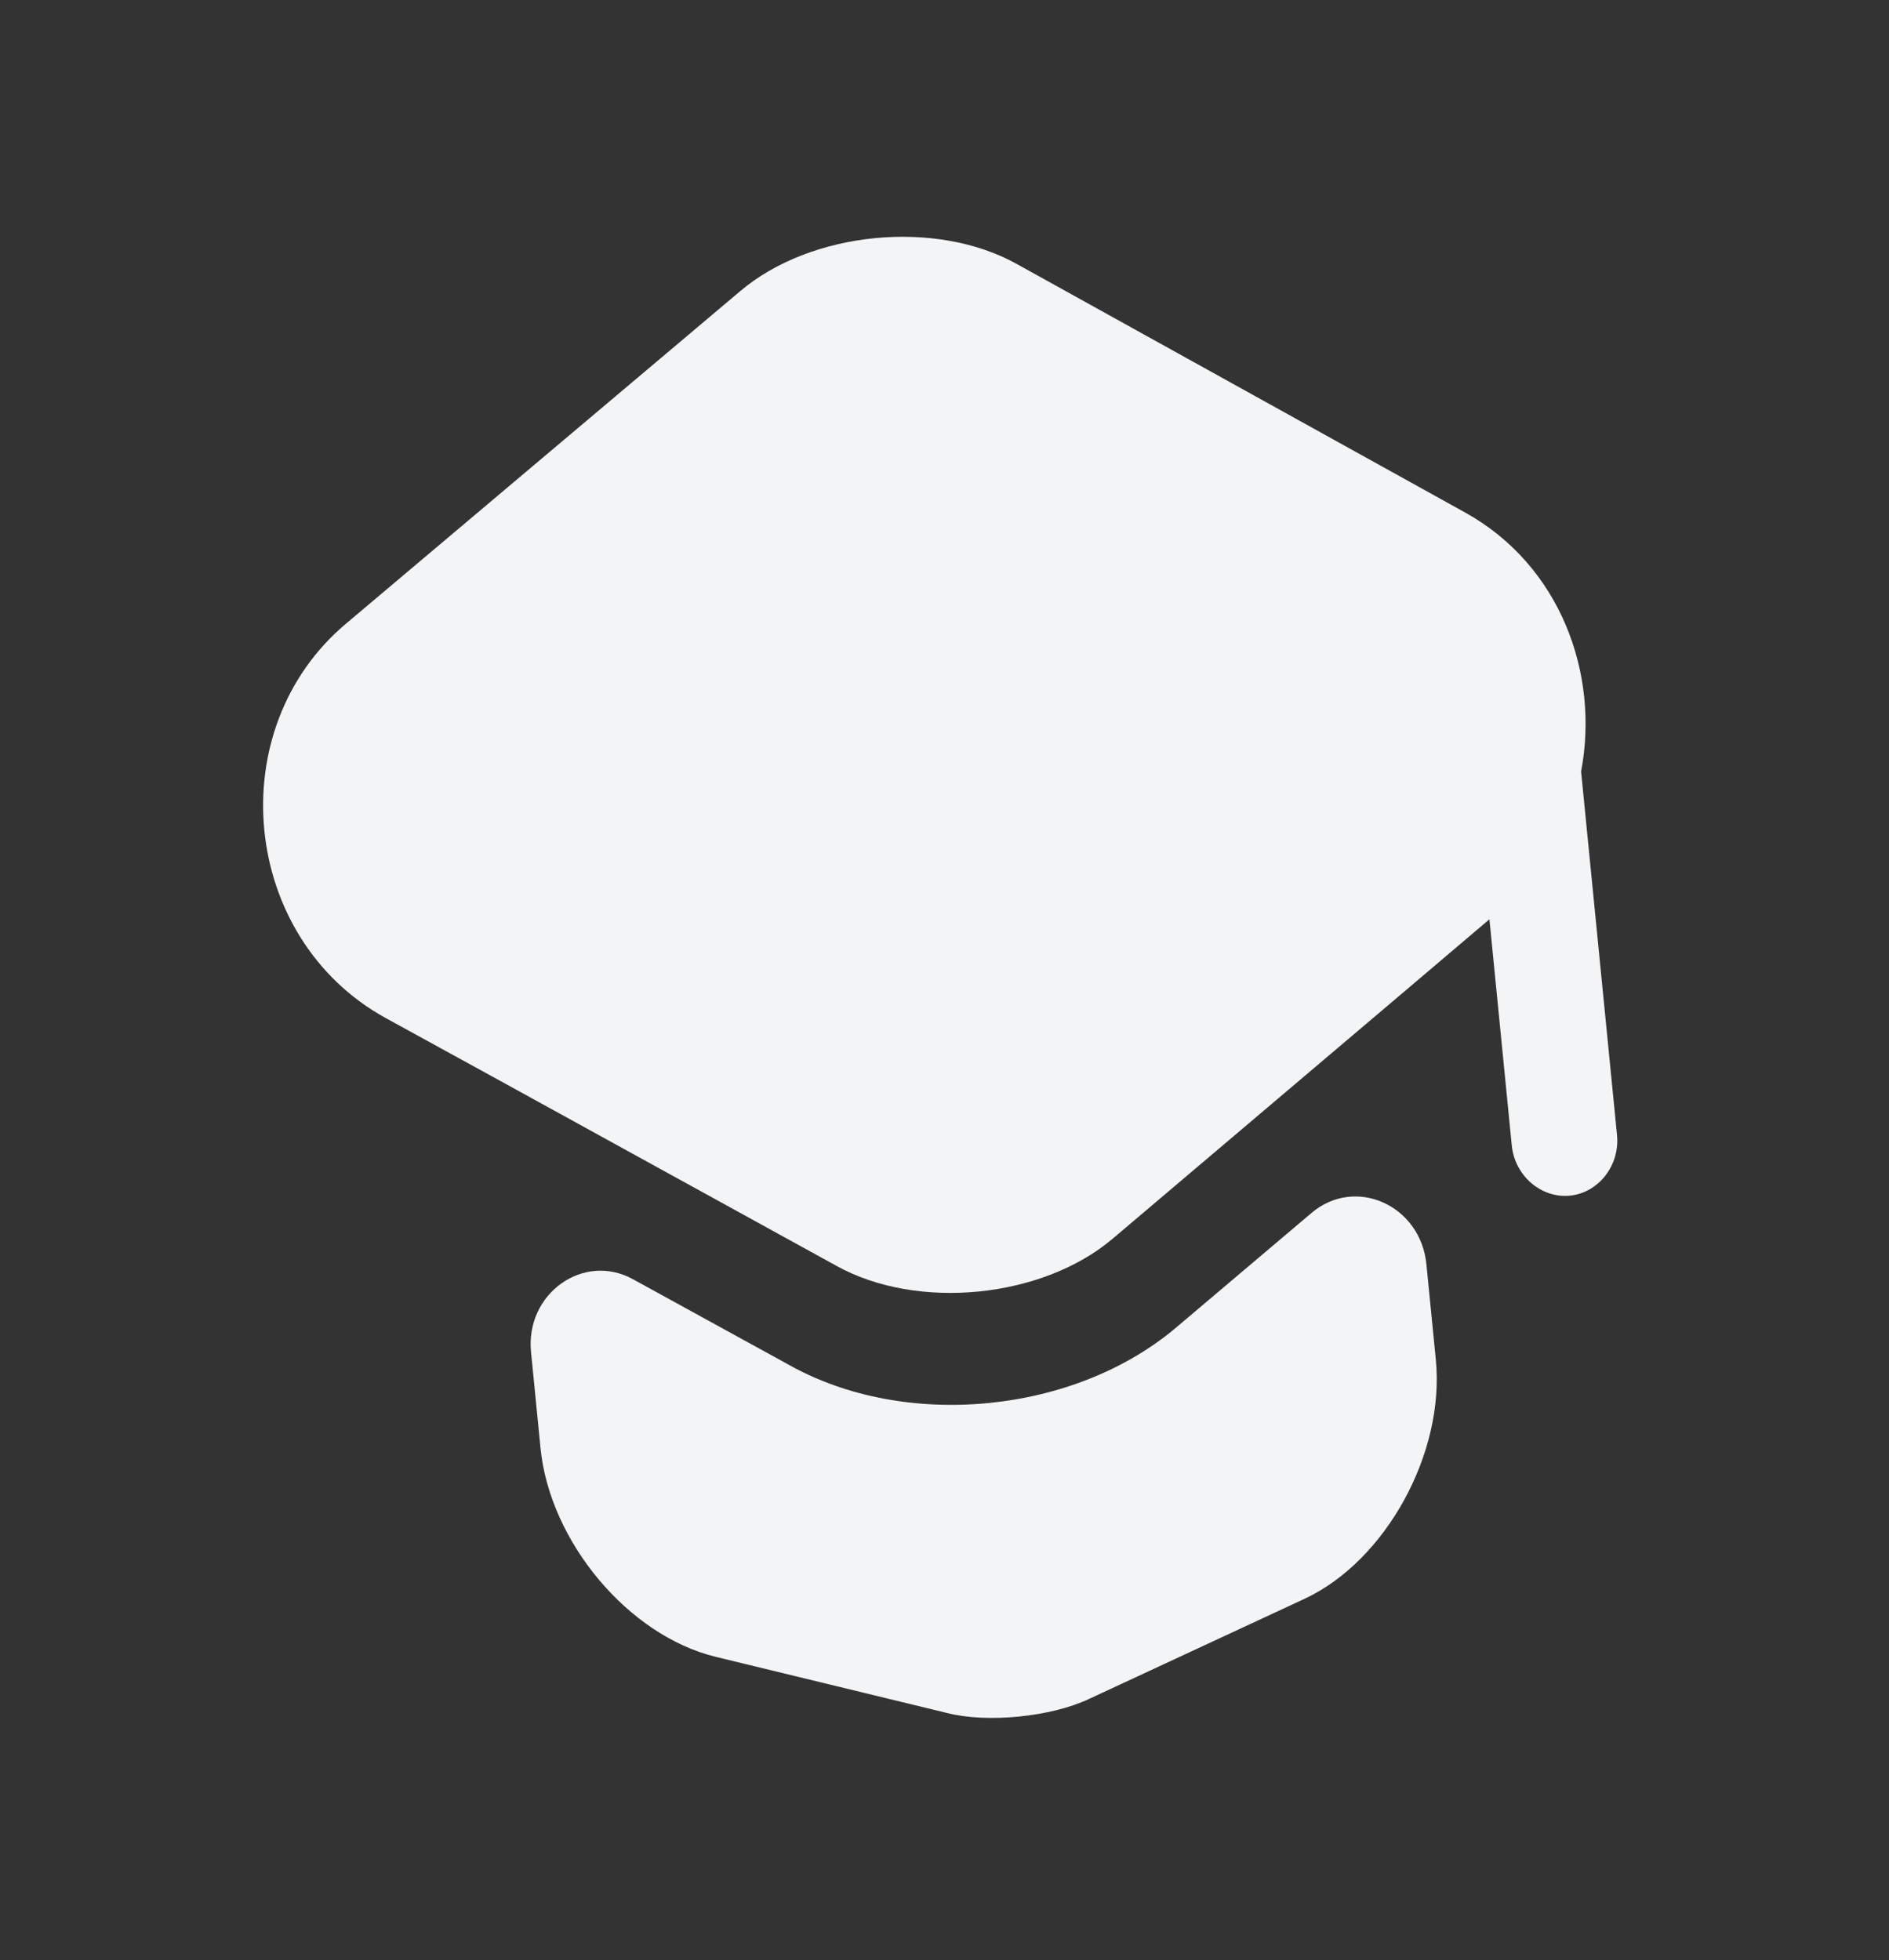 <svg width="53" height="55" viewBox="0 0 53 55" fill="none" xmlns="http://www.w3.org/2000/svg">
<rect x="0" y="0" width="53" height="55" fill="#333333" stroke="none"/>
<path d="M36.798 34.032C38.027 32.99 39.857 33.814 40.021 35.472L40.285 38.147C40.545 40.78 38.875 43.792 36.614 44.853L30.551 47.67C29.488 48.173 27.696 48.35 26.574 48.063L20.078 46.486C17.633 45.89 15.425 43.261 15.165 40.628L14.899 37.932C14.738 36.294 16.372 35.128 17.759 35.892L22.089 38.269C23.753 39.214 25.774 39.559 27.743 39.365C29.712 39.17 31.627 38.437 33.074 37.184L36.798 34.032Z" fill="#F3F4F6"/>
<path d="M41.12 14.387L28.523 7.404C26.252 6.142 22.748 6.488 20.767 8.17L9.72 17.488C6.177 20.455 6.756 26.322 10.813 28.559L14.176 30.404L23.467 35.516C25.739 36.778 29.243 36.432 31.224 34.75L39.276 27.926L41.789 25.793L42.416 32.138C42.5 32.988 43.239 33.626 44.046 33.547C44.853 33.467 45.453 32.696 45.369 31.846L44.361 21.646C44.885 18.893 43.77 15.863 41.12 14.387Z" fill="#F3F4F6"/>
</svg>
